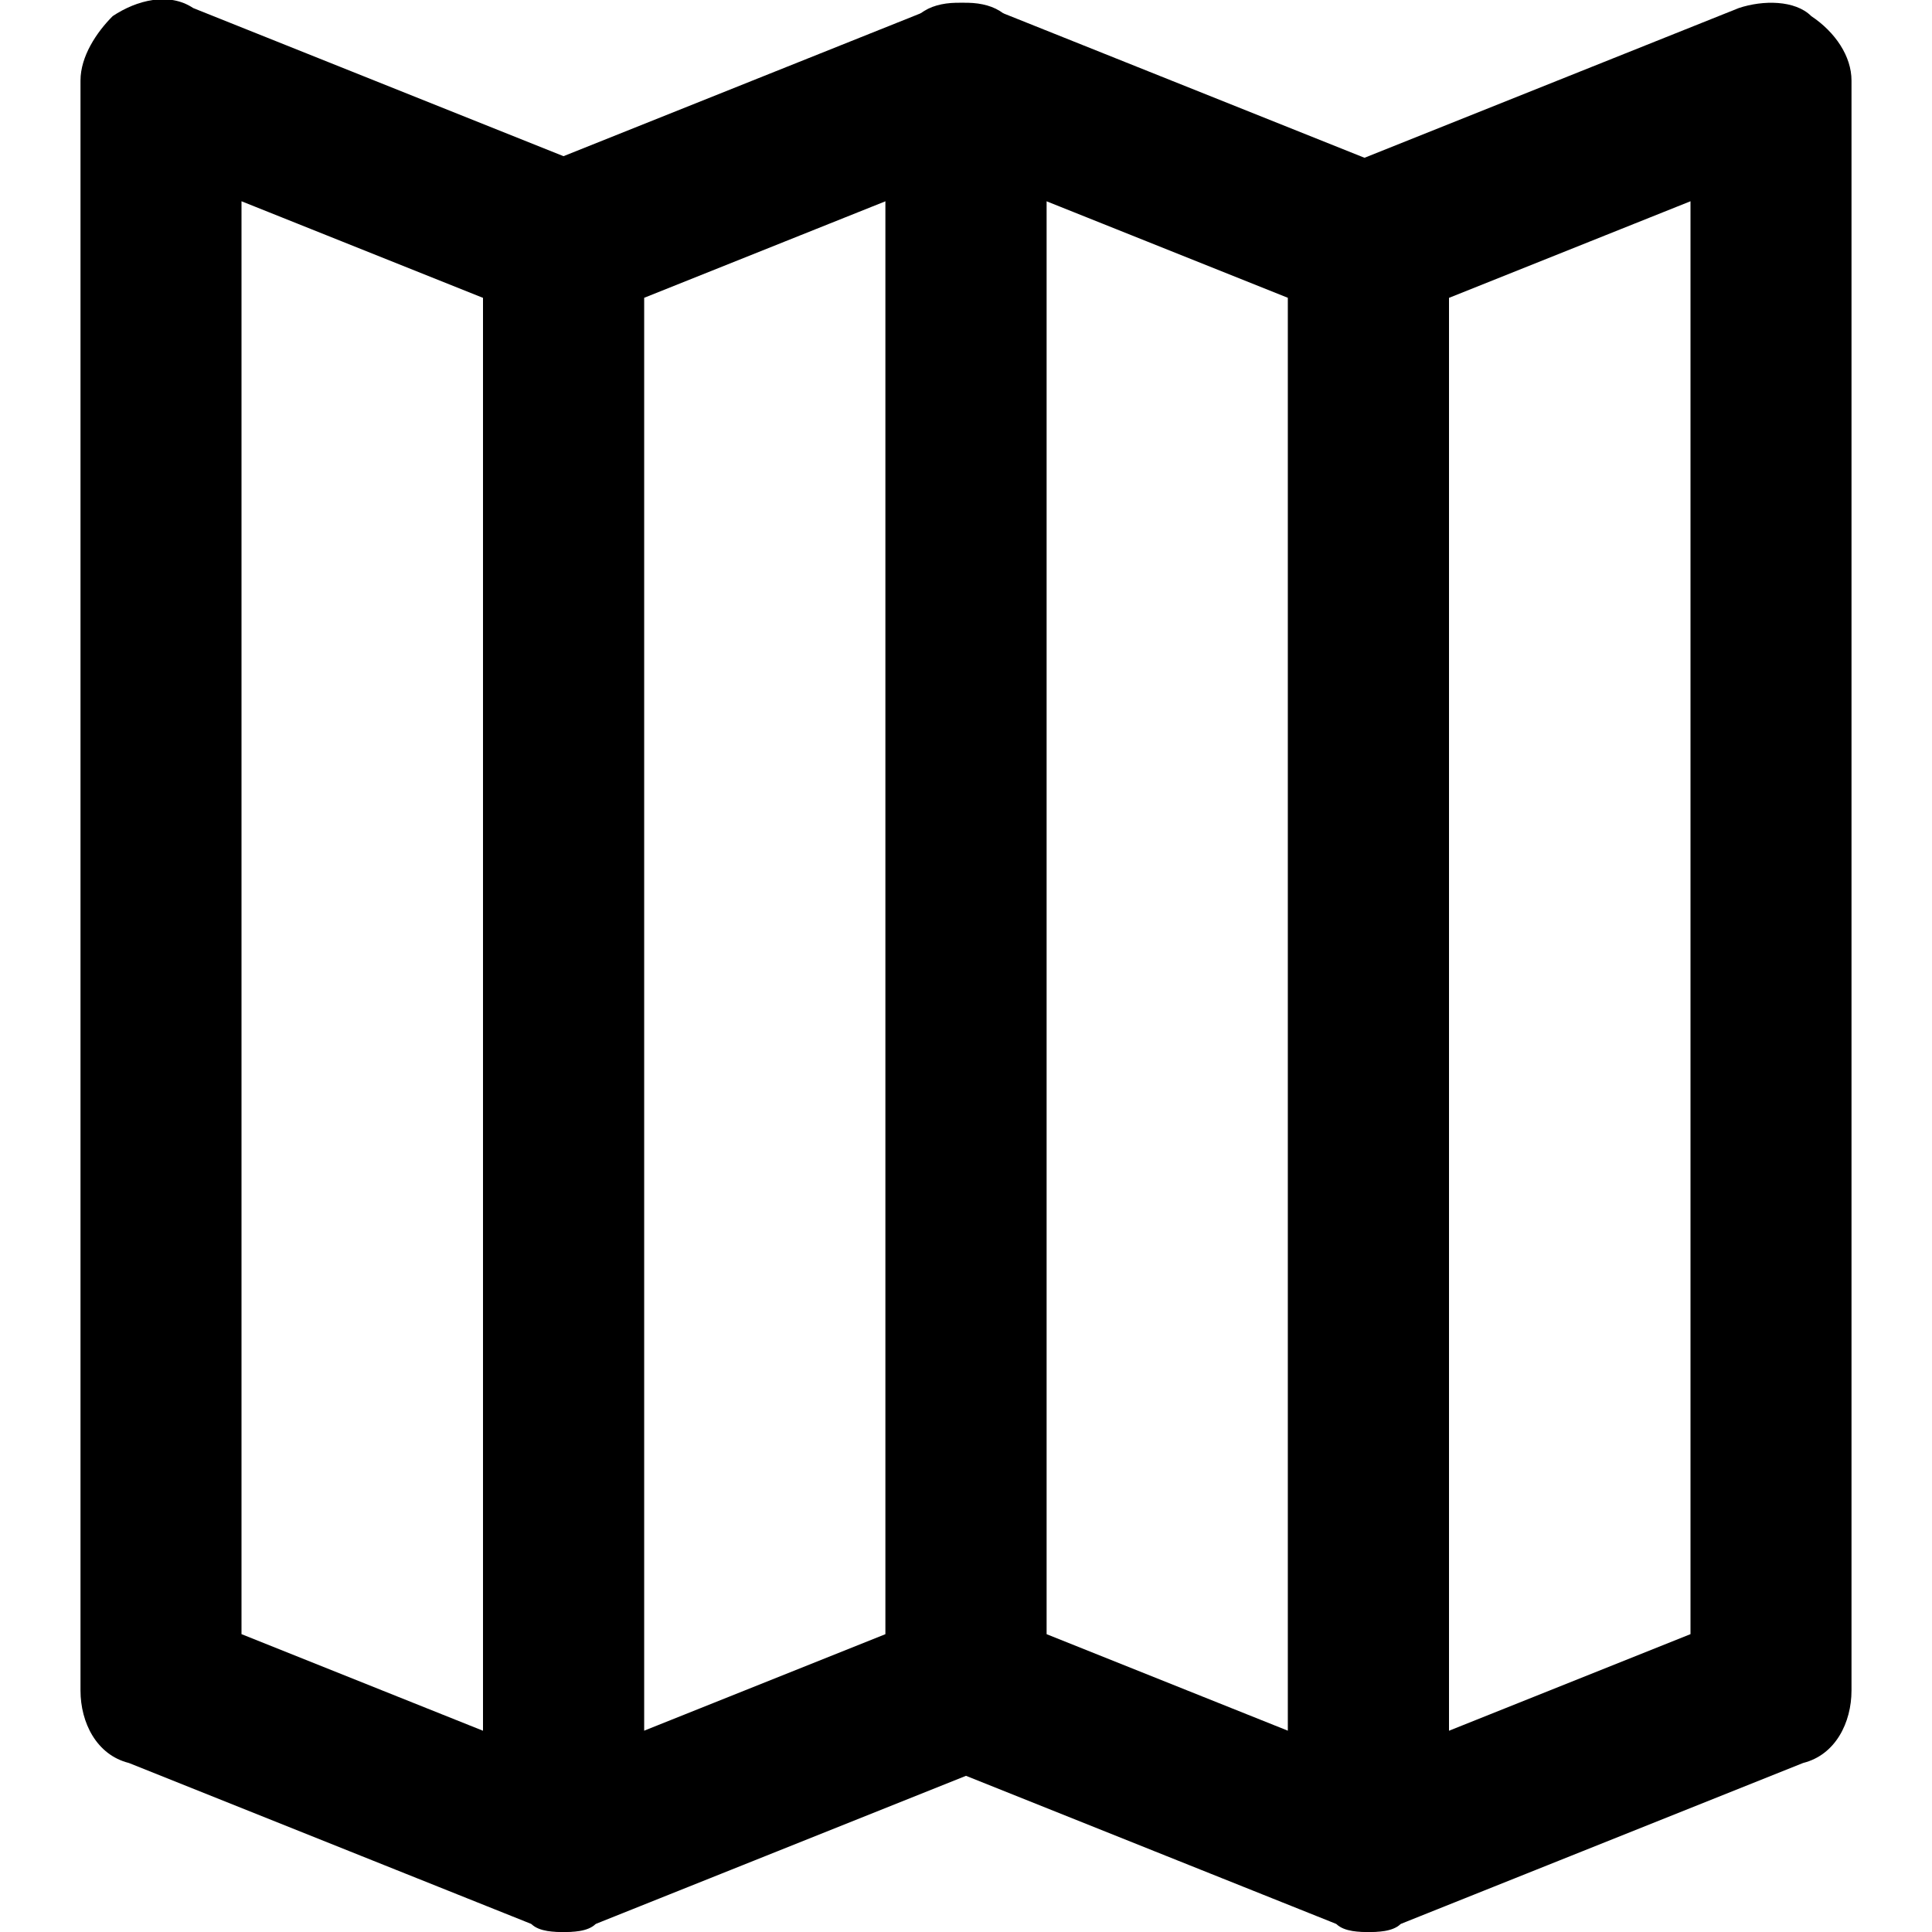 <?xml version="1.0" encoding="utf-8"?>

<!DOCTYPE svg PUBLIC "-//W3C//DTD SVG 1.1//EN" "http://www.w3.org/Graphics/SVG/1.1/DTD/svg11.dtd">
<!-- Uploaded to: SVG Repo, www.svgrepo.com, Generator: SVG Repo Mixer Tools -->
<svg fill="#000000" version="1.1" id="Layer_1" xmlns:x="http://ns.adobe.com/Extensibility/1.0/" xmlns:i="http://ns.adobe.com/AdobeIllustrator/10.0/" xmlns:graph="http://ns.adobe.com/Graphs/1.0/"
	 xmlns="http://www.w3.org/2000/svg" xmlns:xlink="http://www.w3.org/1999/xlink"  width="800px" height="800px"
	 viewBox="0 0 24 24" enable-background="new 0 0 24 24" xml:space="preserve">
<g>
	<g>
		<g>
			<path d="M17,24c-0.2,0-0.4-0.1-0.6-0.2C16.2,23.6,16,23.3,16,23V3c0-0.4,0.2-0.8,0.6-0.9l5-2c0.3-0.1,0.7-0.1,0.9,0.1
				C22.8,0.4,23,0.7,23,1v20c0,0.4-0.2,0.8-0.6,0.9l-5,2C17.3,24,17.1,24,17,24z M18,3.7v17.8l3-1.2V2.5L18,3.7z"/>
		</g>
	</g>
	<g>
		<g>
			<path d="M7,24c-0.2,0-0.4-0.1-0.6-0.2C6.2,23.6,6,23.3,6,23V3c0-0.4,0.2-0.8,0.6-0.9l5-2c0.3-0.1,0.7-0.1,0.9,0.1S13,0.7,13,1v20
				c0,0.4-0.2,0.8-0.6,0.9l-5,2C7.3,24,7.1,24,7,24z M8,3.7v17.8l3-1.2V2.5L8,3.7z"/>
		</g>
	</g>
	<g>
		<g>
			<path d="M17,24c-0.1,0-0.3,0-0.4-0.1l-5-2C11.2,21.8,11,21.4,11,21V1c0-0.3,0.2-0.6,0.4-0.8s0.6-0.2,0.9-0.1l5,2
				C17.8,2.2,18,2.6,18,3v20c0,0.3-0.2,0.6-0.4,0.8C17.4,23.9,17.2,24,17,24z M13,20.3l3,1.2V3.7l-3-1.2V20.3z"/>
		</g>
	</g>
	<g>
		<g>
			<path d="M7,24c-0.1,0-0.3,0-0.4-0.1l-5-2C1.2,21.8,1,21.4,1,21V1c0-0.3,0.2-0.6,0.4-0.8C1.7,0,2.1-0.1,2.4,0.1l5,2
				C7.8,2.2,8,2.6,8,3v20c0,0.3-0.2,0.6-0.4,0.8C7.4,23.9,7.2,24,7,24z M3,20.3l3,1.2V3.7L3,2.5V20.3z"/>
		</g>
	</g>
</g>
</svg>